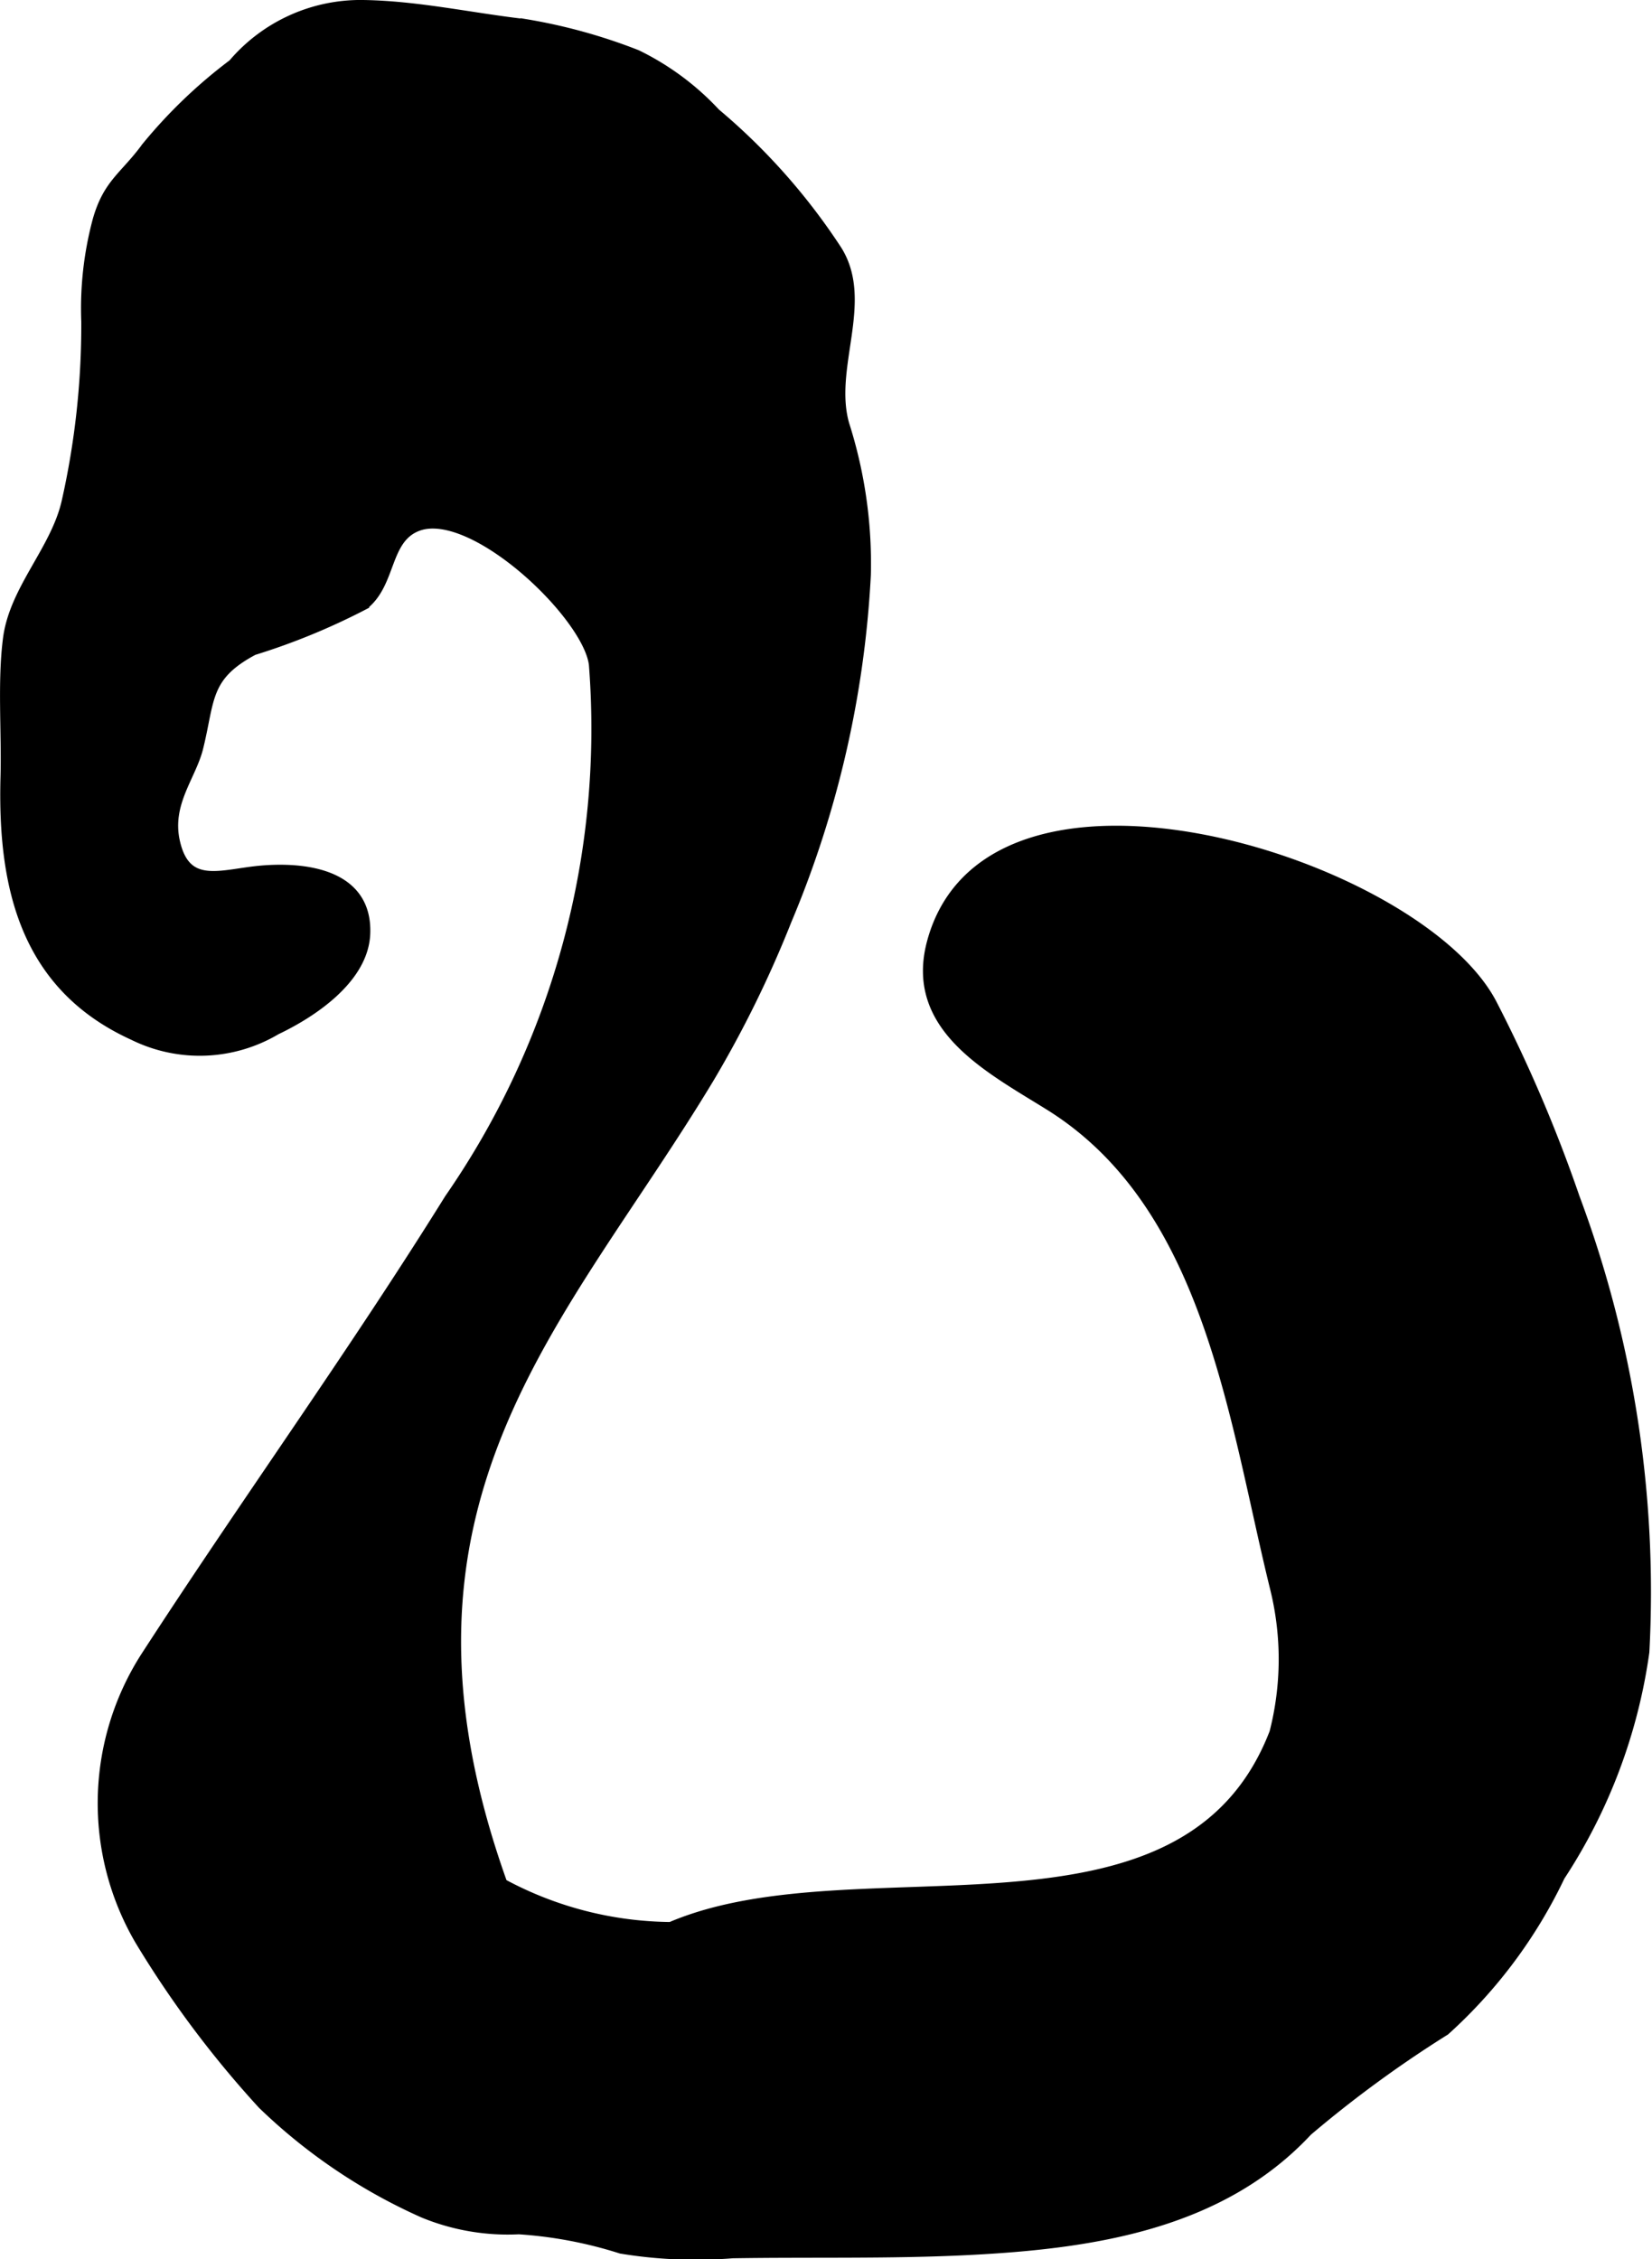 <?xml version="1.0" encoding="UTF-8"?>
<svg xmlns="http://www.w3.org/2000/svg"
     version="1.1"
     width="8.218mm"
     height="11.237mm"
     viewBox="0 0 23.295 31.853">
   <defs>
      <style type="text/css"><![CDATA[
      .a {
        stroke: #000;
        stroke-miterlimit: 10;
        stroke-width: 0.15px;
        fill-rule: evenodd;
      }
    ]]></style>
   </defs>
   <path class="a"
         d="M16.51,11.768c1.89.241,3.96,1.3,4.526,2.391a20.518,20.518,0,0,1,1.165,2.728,15.871,15.871,0,0,1,.982,6.403,7.695,7.695,0,0,1-1.189,3.159,6.948,6.948,0,0,1-1.62,2.174,16.625,16.625,0,0,0-1.94,1.419c-1.232,1.323-3.035,1.589-4.784,1.677-1.106.055-2.213.027-3.32.045a6.496,6.496,0,0,1-1.571-.065,6.036,6.036,0,0,0-1.443-.273,3.12,3.12,0,0,1-1.343-.231,7.852,7.852,0,0,1-2.268-1.531,14.481,14.481,0,0,1-1.73-2.312,3.823,3.823,0,0,1,.072-3.976c1.405-2.17,2.929-4.277,4.294-6.471a11.643,11.643,0,0,0,2.038-7.536c-.083-.705-1.726-2.263-2.503-1.951-.454.182-.359.797-.746,1.105a9.353,9.353,0,0,1-1.558.64c-.69.366-.613.699-.781,1.377-.1.405-.453.787-.327,1.335.156.683.664.452,1.215.404.626-.055,1.498.049,1.467.882-.023.632-.744,1.111-1.253,1.353a2.107,2.107,0,0,1-2.01.078c-1.52-.691-1.843-2.081-1.801-3.636.017-.631-.044-1.345.035-1.952C.207,8.309.787,7.76.943,7.078a11.344,11.344,0,0,0,.278-2.545,4.788,4.788,0,0,1,.16-1.427c.149-.522.379-.609.688-1.031A7.032,7.032,0,0,1,3.289.906a2.355,2.355,0,0,1,1.834-.831c.771.012,1.527.183,2.292.27a7.779,7.779,0,0,1,1.562.432,3.76,3.76,0,0,1,1.109.822,8.816,8.816,0,0,1,1.715,1.935c.451.726-.13,1.649.101,2.453a6.44,6.44,0,0,1,.303,2.119,14.452,14.452,0,0,1-1.116,4.867,15.653,15.653,0,0,1-1.088,2.217c-2.069,3.441-4.859,5.962-2.92,11.37a5.077,5.077,0,0,0,2.377.613c2.638-1.129,7.251.543,8.517-2.743a4.17,4.17,0,0,0,.011-2.03c-.587-2.377-.92-5.402-3.177-6.814-.856-.534-1.993-1.107-1.66-2.312C13.521,11.925,14.954,11.569,16.51,11.768Z"/>
</svg>
